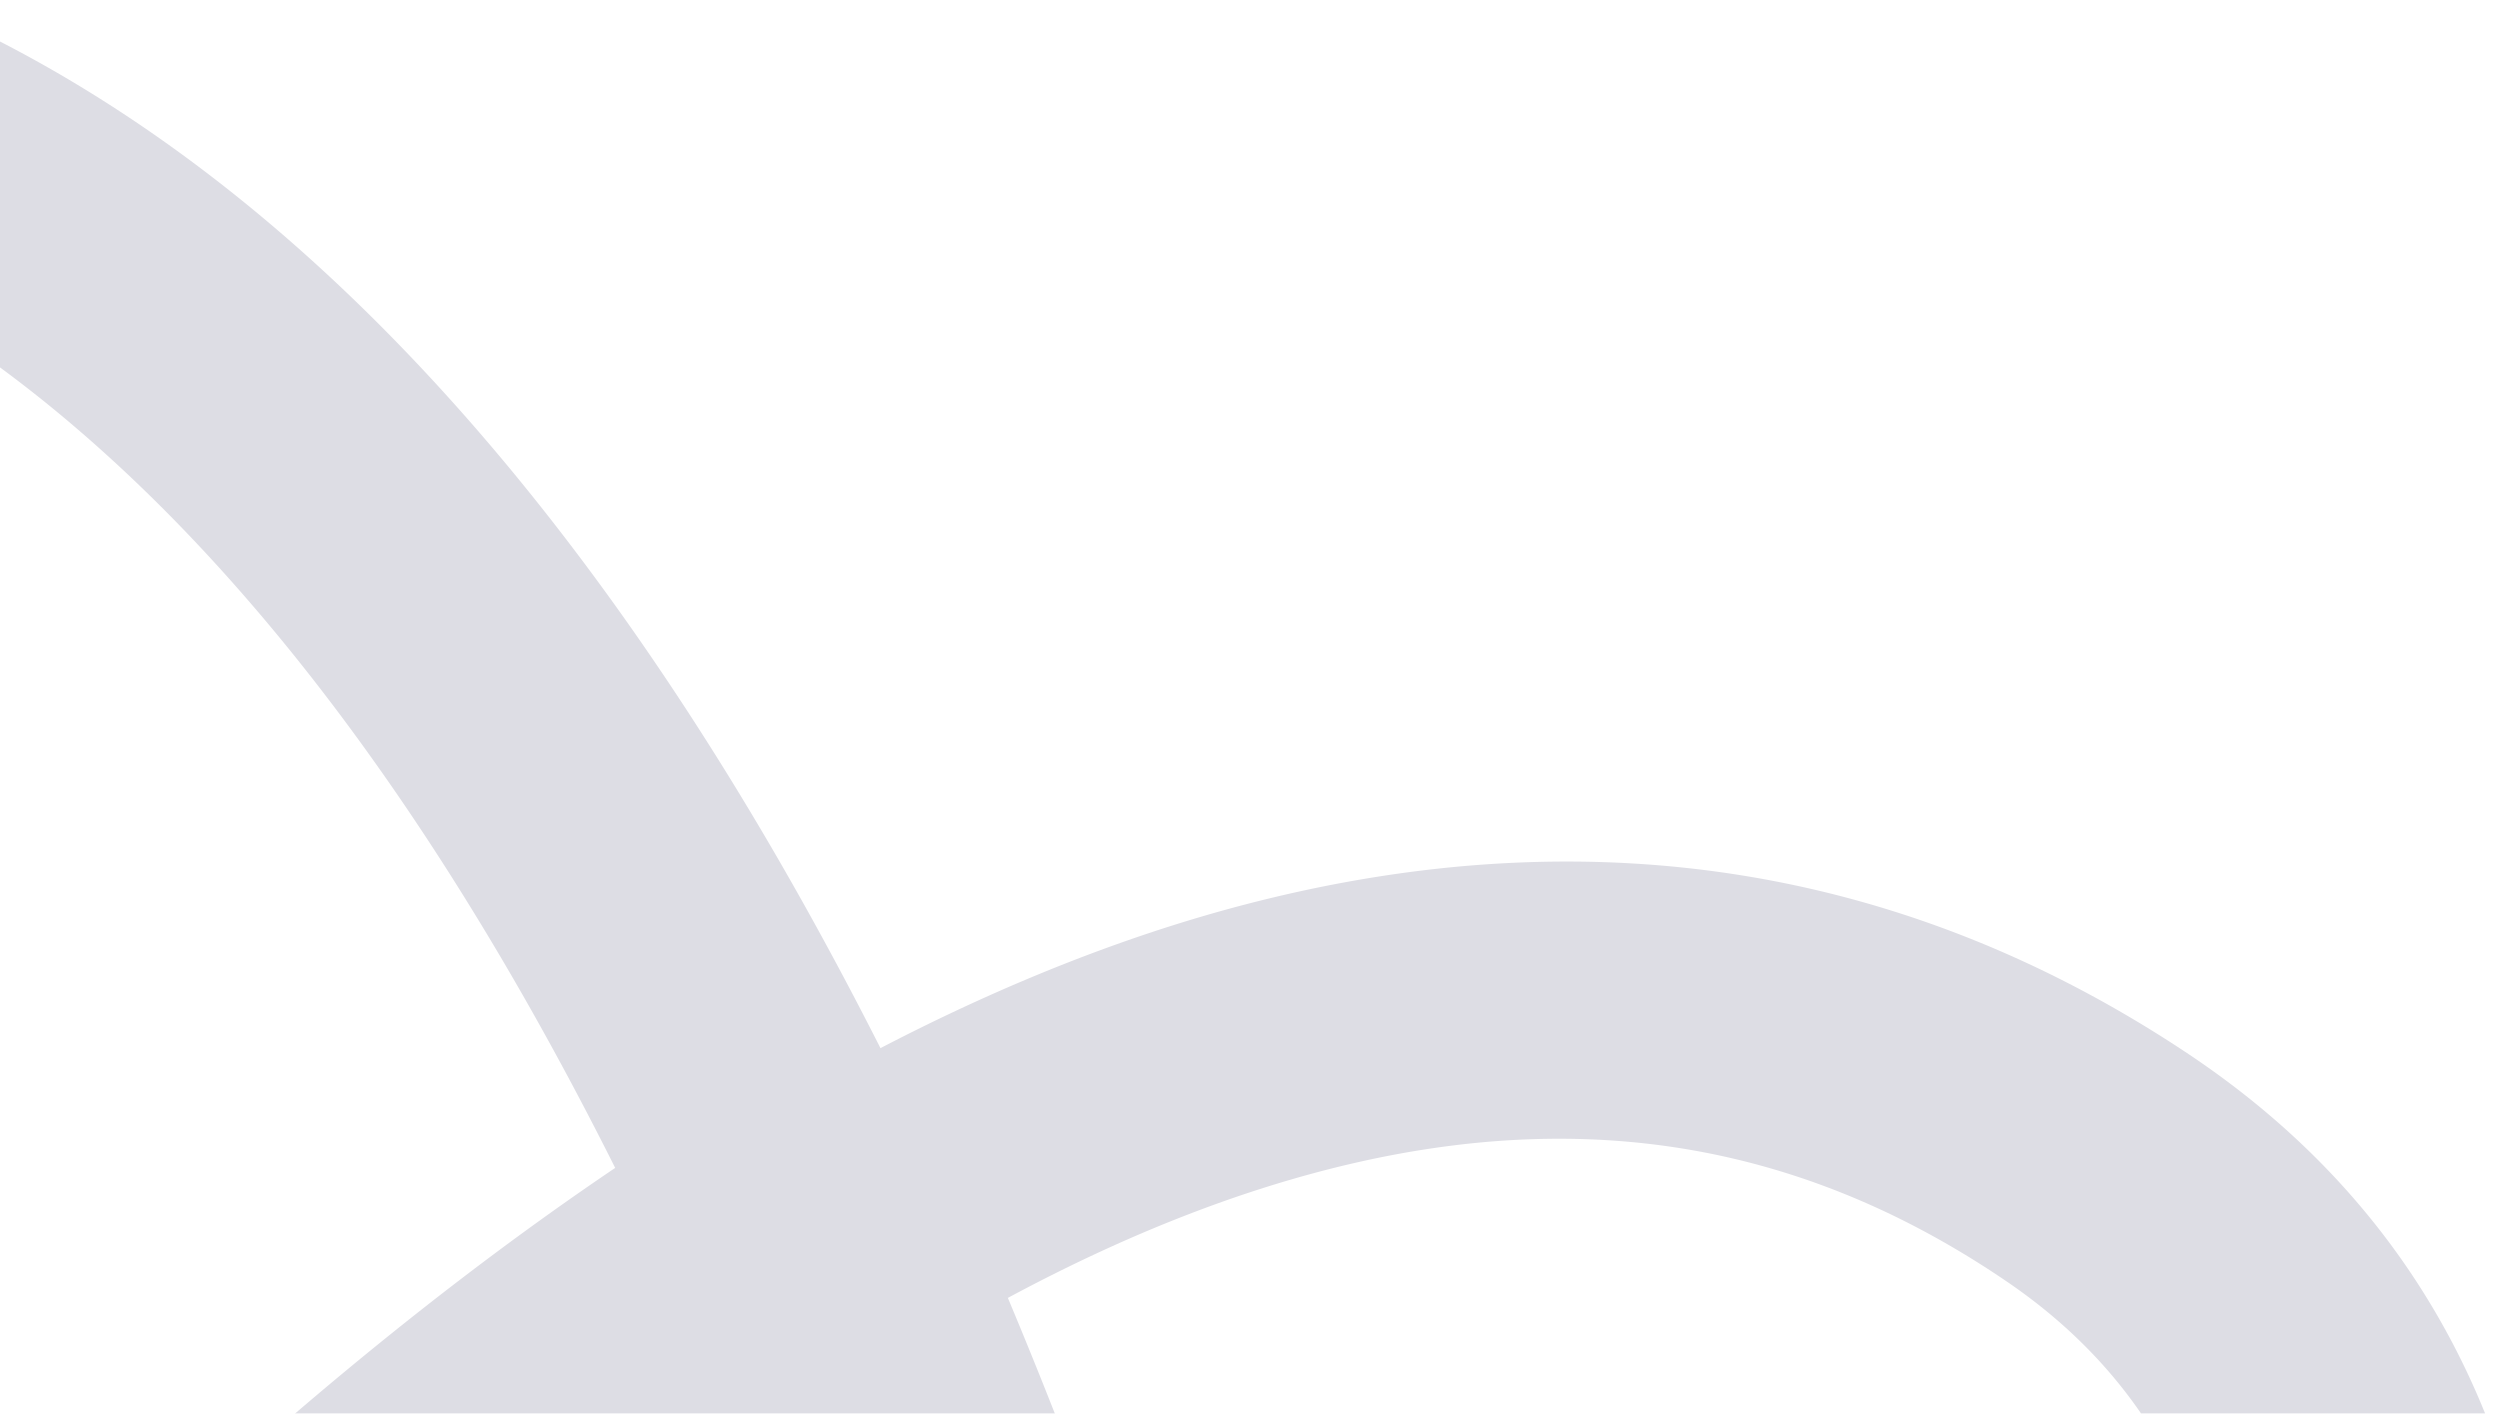 <svg width="191" height="108" xmlns="http://www.w3.org/2000/svg"><path d="M-10 149.408C-1.11 176.098 5.103 201.204 9.148 220c16.025-27.45 44.158-63.891 81.456-66.11 28.43-1.688 56.023 16.516 82.396 54.197-.548-42.647-6.54-110.733-37.11-141.213-11.392-11.358-25.12-16.133-41.974-14.593C79.558 53.591 47.594 68.393-10 149.408zm-236-60.18C-182.707 131.972-126.882 216.452-104.582 253c12.223-21.73 34.95-60.715 61.659-99.72 2.327-3.4 4.636-6.73 6.923-9.99a476.117 476.117 0 00-5.903-15.52C-56.14 92.242-72.477 64.426-90.458 45.093c-21.519-23.14-44.458-33.58-70.09-31.923-23.812 1.541-55.919 17.141-85.452 76.057zM-318.115 87c-12.212 0-23.513 3.623-34.22 10.921-9.608 6.55-15.168 15.767-16.997 28.175-3.435 23.32 6.427 57.325 28.523 98.34 7.772 14.43 15.823 27.413 22.508 37.564 6.33-42.418 18.977-107.265 42.301-162.84-8.324-4.474-16.685-7.882-24.988-9.95-5.913-1.471-11.612-2.21-17.127-2.21zm6.384 216c-5.497 0-8.197-3.556-10.812-7a386.29 386.29 0 01-5.502-7.452 546.903 546.903 0 01-17.773-26.263c-12.624-19.87-29.767-49.81-39.738-79.608-11.148-33.318-16.816-78.1 19.48-102.23 21.08-14.016 44.686-17.982 70.167-11.792 9.928 2.412 19.843 6.328 29.642 11.422 23.942-47.27 57.165-83.885 102.916-86.86 32.303-2.1 61.858 11.094 87.829 39.22 19.787 21.426 37.524 51.657 52.72 89.85l.644 1.629c45.19-60.643 82.148-91.588 112.477-94.33 23.728-2.145 44.025 4.93 60.327 21.029 53.994 53.32 43.751 190.602 43.289 196.42a11.206 11.206 0 01-8.845 10.069 11.222 11.222 0 01-12.186-5.594c-27.745-50.831-56.292-76.887-82.57-75.36-37.823 2.202-69.364 60.392-78.325 82.626A11.225 11.225 0 01.28 265.72a11.208 11.208 0 01-9.778-9.484c-.073-.489-5.769-38.264-19.567-83.716-37.667 55.876-66.57 110.417-66.865 110.976a11.22 11.22 0 01-9.804 5.975h-.118a11.221 11.221 0 01-9.81-5.769c-.792-1.426-66.97-119.467-140.696-171.44-4.046 9.67-8.02 20.266-11.89 31.862-14.046 42.103-25.698 95.707-31.973 147.065-.345 2.828-.518 4.247-1.721 6.288a11.224 11.224 0 01-9.023 5.5 12.58 12.58 0 01-.767.023z" fill="#DDDDE4" mask="url(#6bieb78czb)" transform="matrix(-1 0 0 1 -199 0)" fill-rule="evenodd"/></svg>
